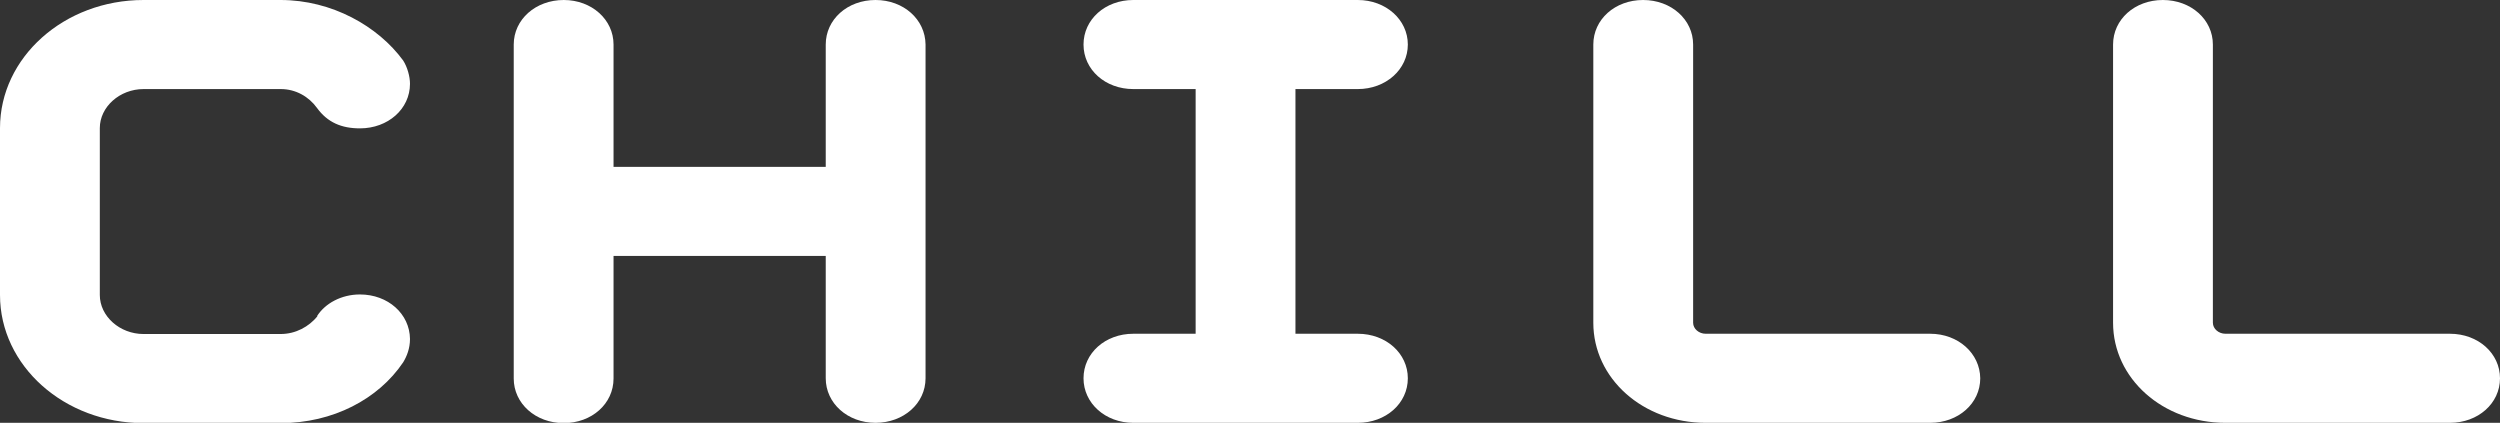<?xml version="1.0" encoding="utf-8"?>
<!-- Generator: Adobe Illustrator 22.0.1, SVG Export Plug-In . SVG Version: 6.00 Build 0)  -->
<svg version="1.1" id="Layer_1" xmlns="http://www.w3.org/2000/svg" xmlns:xlink="http://www.w3.org/1999/xlink" x="0px" y="0px"
	 viewBox="0 0 954.3 161.4" style="enable-background:new 0 0 954.3 161.4;" xml:space="preserve">
<rect x="0" y="0" width="954.3" height="161.4" fill="#333333" stroke="none"/>
<style type="text/css">
	.st0{fill:#FFFFFF;}
</style>
<g>
	<path class="st0" d="M137.4,112.4c-7.1,0-13.3,3.4-16.4,8.3h0.2c-3.3,4-8.3,6.8-14.1,6.8H54.8c-9.1,0-16.7-6.8-16.7-14.9V48.9
		c0-8.1,7.6-14.9,16.7-14.9h52.4c5.7,0,10.7,2.9,13.8,7.2c4,5.5,9.3,7.8,16.4,7.8c10.7,0,19.1-7.4,19.1-17c0-2.8-1-6.4-2.6-8.9
		C144.3,10,126.7,0,107.1,0H54.8C24.5,0,0,21.9,0,48.9v63.7c0,27,24.5,48.9,54.8,48.9h52.4c19.8,0,37.2-9.1,46.7-23.2
		c1.4-2.3,2.6-5.3,2.6-8.9C156.4,119.8,148.1,112.4,137.4,112.4z"/>
	<path class="st0" d="M334.2,0c-10.7,0-19,7.4-19,17v46.7h-81V17c0-9.5-8.3-17-19-17c-10.7,0-19.1,7.4-19.1,17v127.5
		c0,9.5,8.3,17,19.1,17c10.7,0,19-7.4,19-17V97.7h81v46.7c0,9.5,8.3,17,19,17c10.7,0,19.1-7.4,19.1-17V17C353.2,7.4,344.9,0,334.2,0
		z"/>
	<path class="st0" d="M518.3,127.4h-23.8V34h23.8c10.7,0,19.1-7.5,19.1-17c0-9.5-8.4-17-19.1-17h-85.7c-10.7,0-19,7.4-19,17
		c0,9.6,8.3,17,19,17h23.8v93.4h-23.8c-10.7,0-19,7.4-19,17c0,9.5,8.3,17,19,17h85.7c10.7,0,19.1-7.4,19.1-17
		C537.4,134.9,529.1,127.4,518.3,127.4z"/>
	<path class="st0" d="M736.8,127.4h-85.7c-2.6,0-4.8-1.9-4.8-4.2V17c0-9.5-8.3-17-19.1-17c-10.7,0-19,7.4-19,17v106.2
		c0,21.3,19,38.2,42.9,38.2h85.7c10.7,0,19.1-7.4,19.1-17C755.8,134.9,747.5,127.4,736.8,127.4z"/>
	<path class="st0" d="M935.2,127.4h-85.7c-2.6,0-4.8-1.9-4.8-4.2V17c0-9.5-8.3-17-19.1-17c-10.7,0-19,7.4-19,17v106.2
		c0,21.3,19,38.2,42.9,38.2h85.7c10.7,0,19.1-7.4,19.1-17C954.3,134.9,946,127.4,935.2,127.4z"/>
</g>
</svg>
